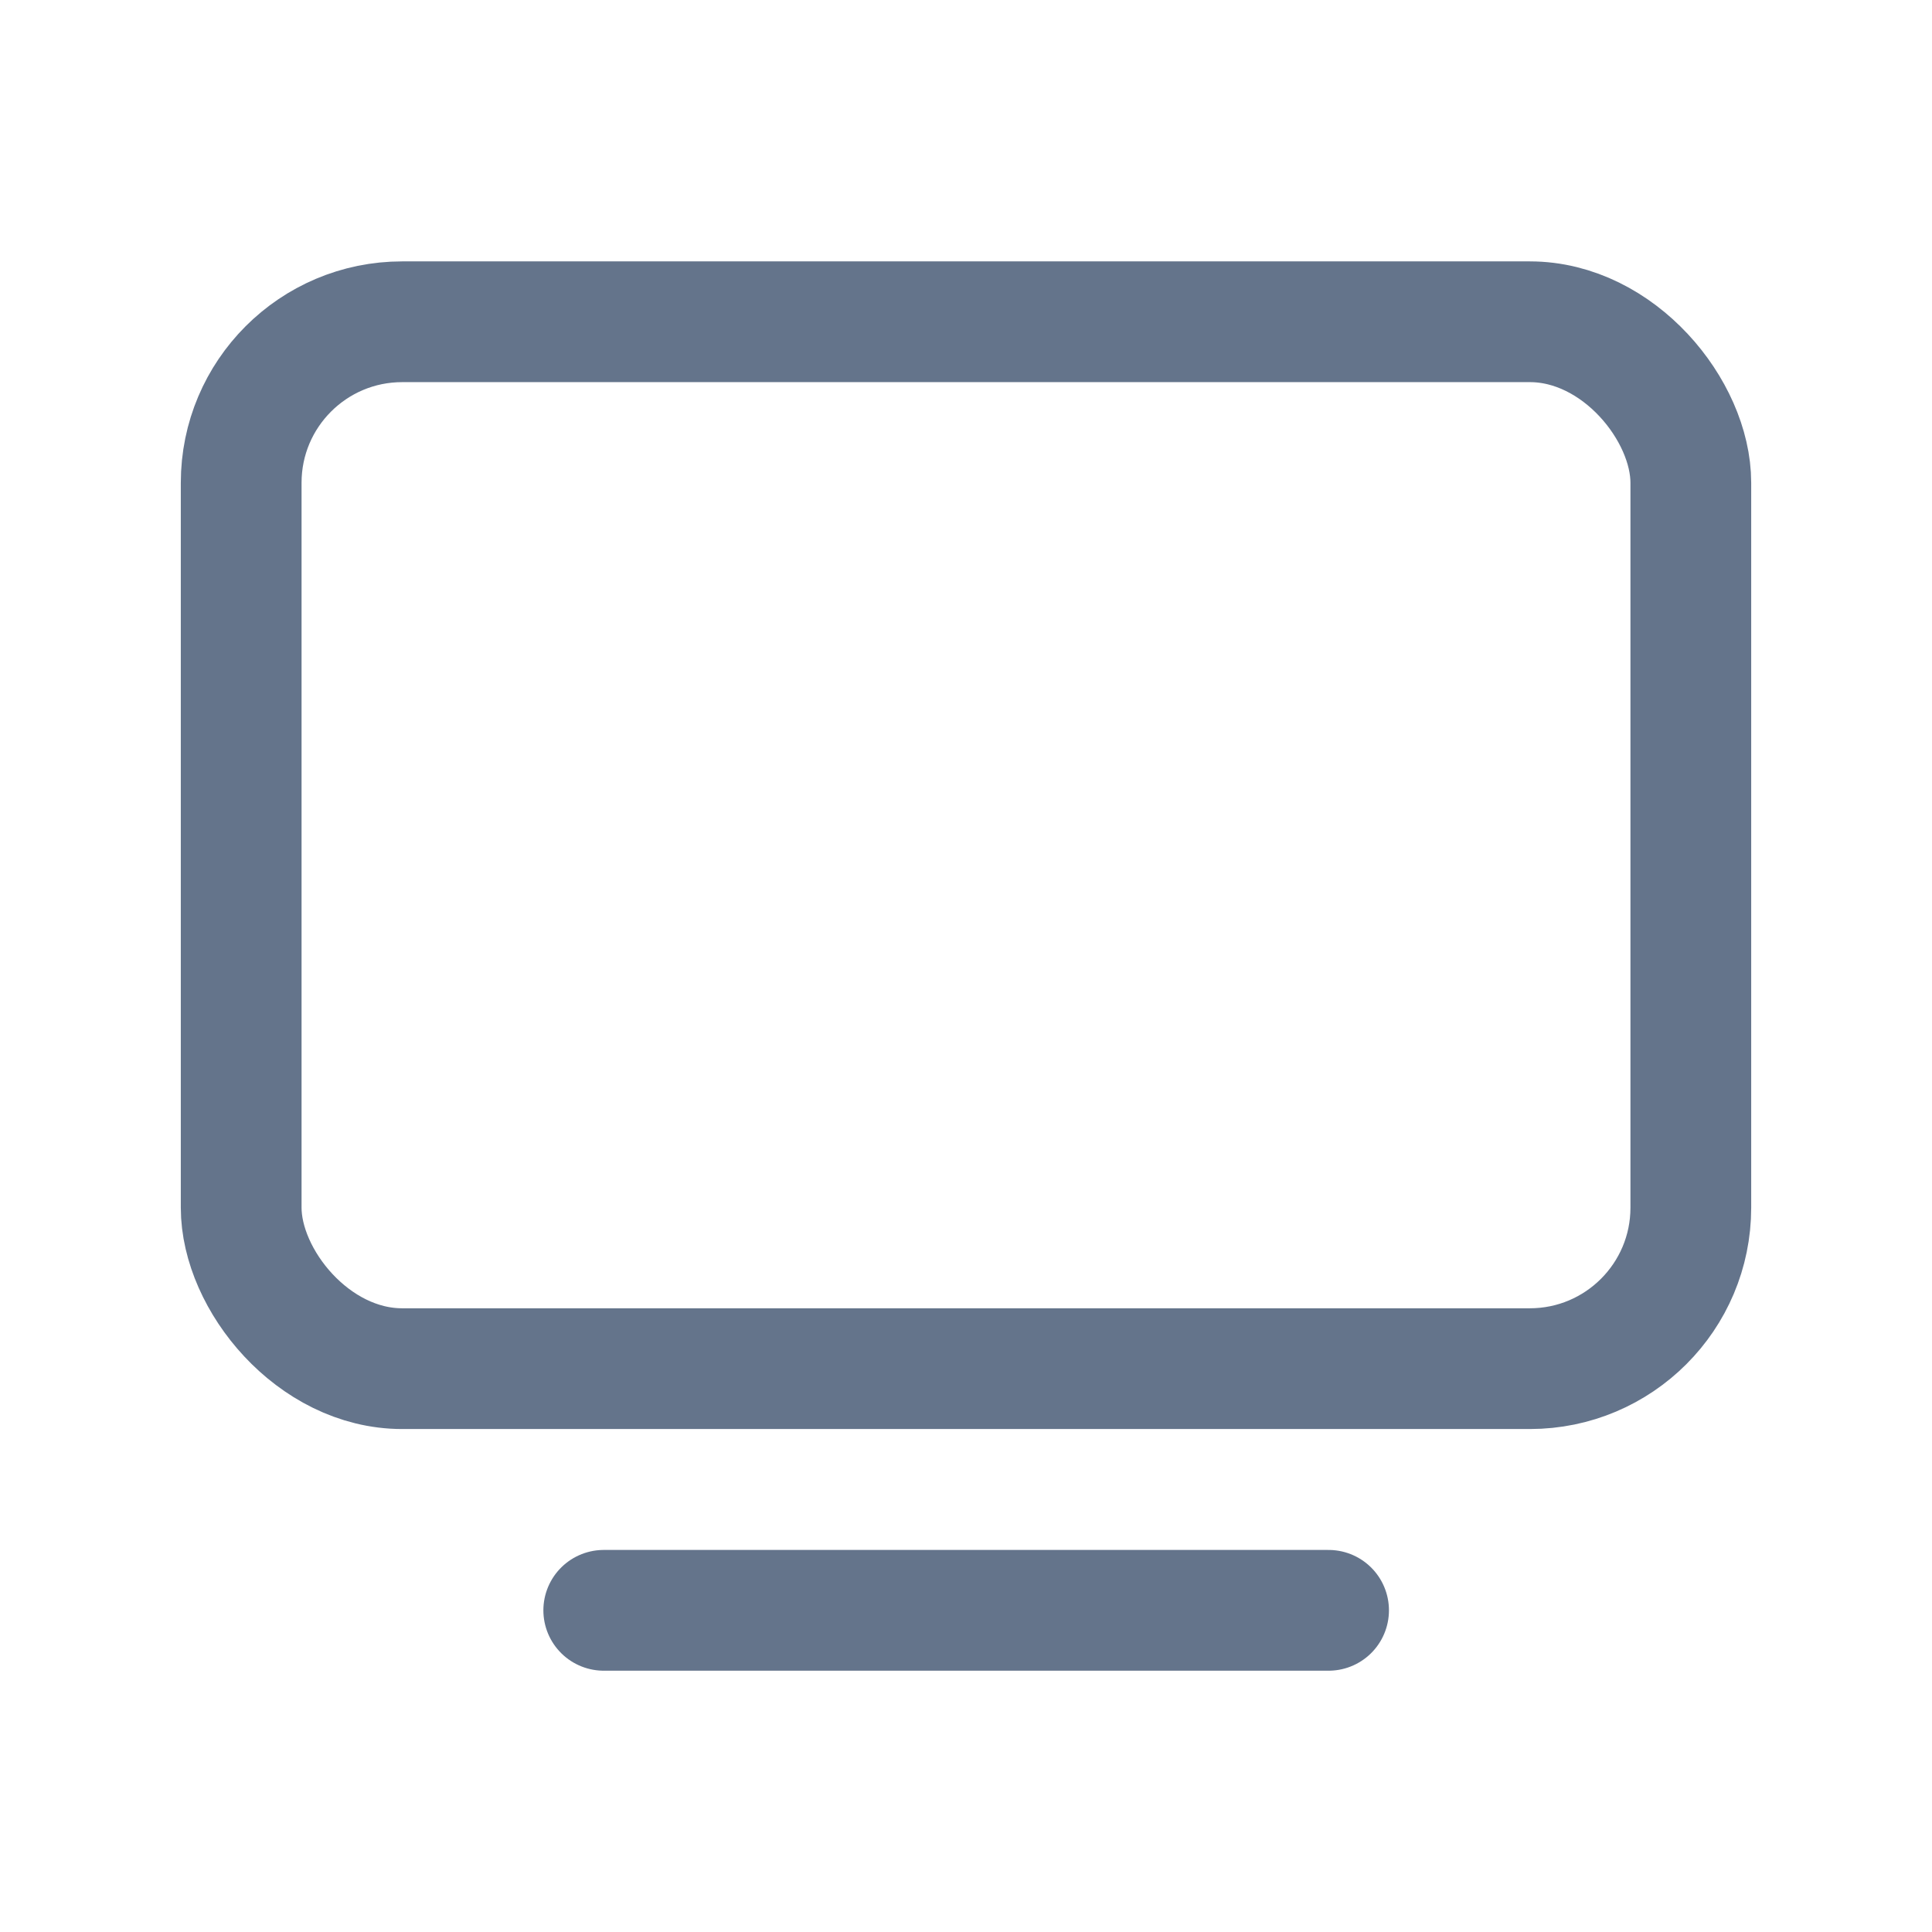 <svg width="24" height="24" viewBox="0 0 24 24" fill="none" xmlns="http://www.w3.org/2000/svg">
<rect x="2.996" y="3.997" width="18.008" height="13.005" rx="2" stroke="#64748B" stroke-width="1.5" stroke-linecap="round" stroke-linejoin="round"/>
<path d="M7.5 20.004H16.504" stroke="#64748B" stroke-width="1.5" stroke-linecap="round" stroke-linejoin="round"/>
</svg>

